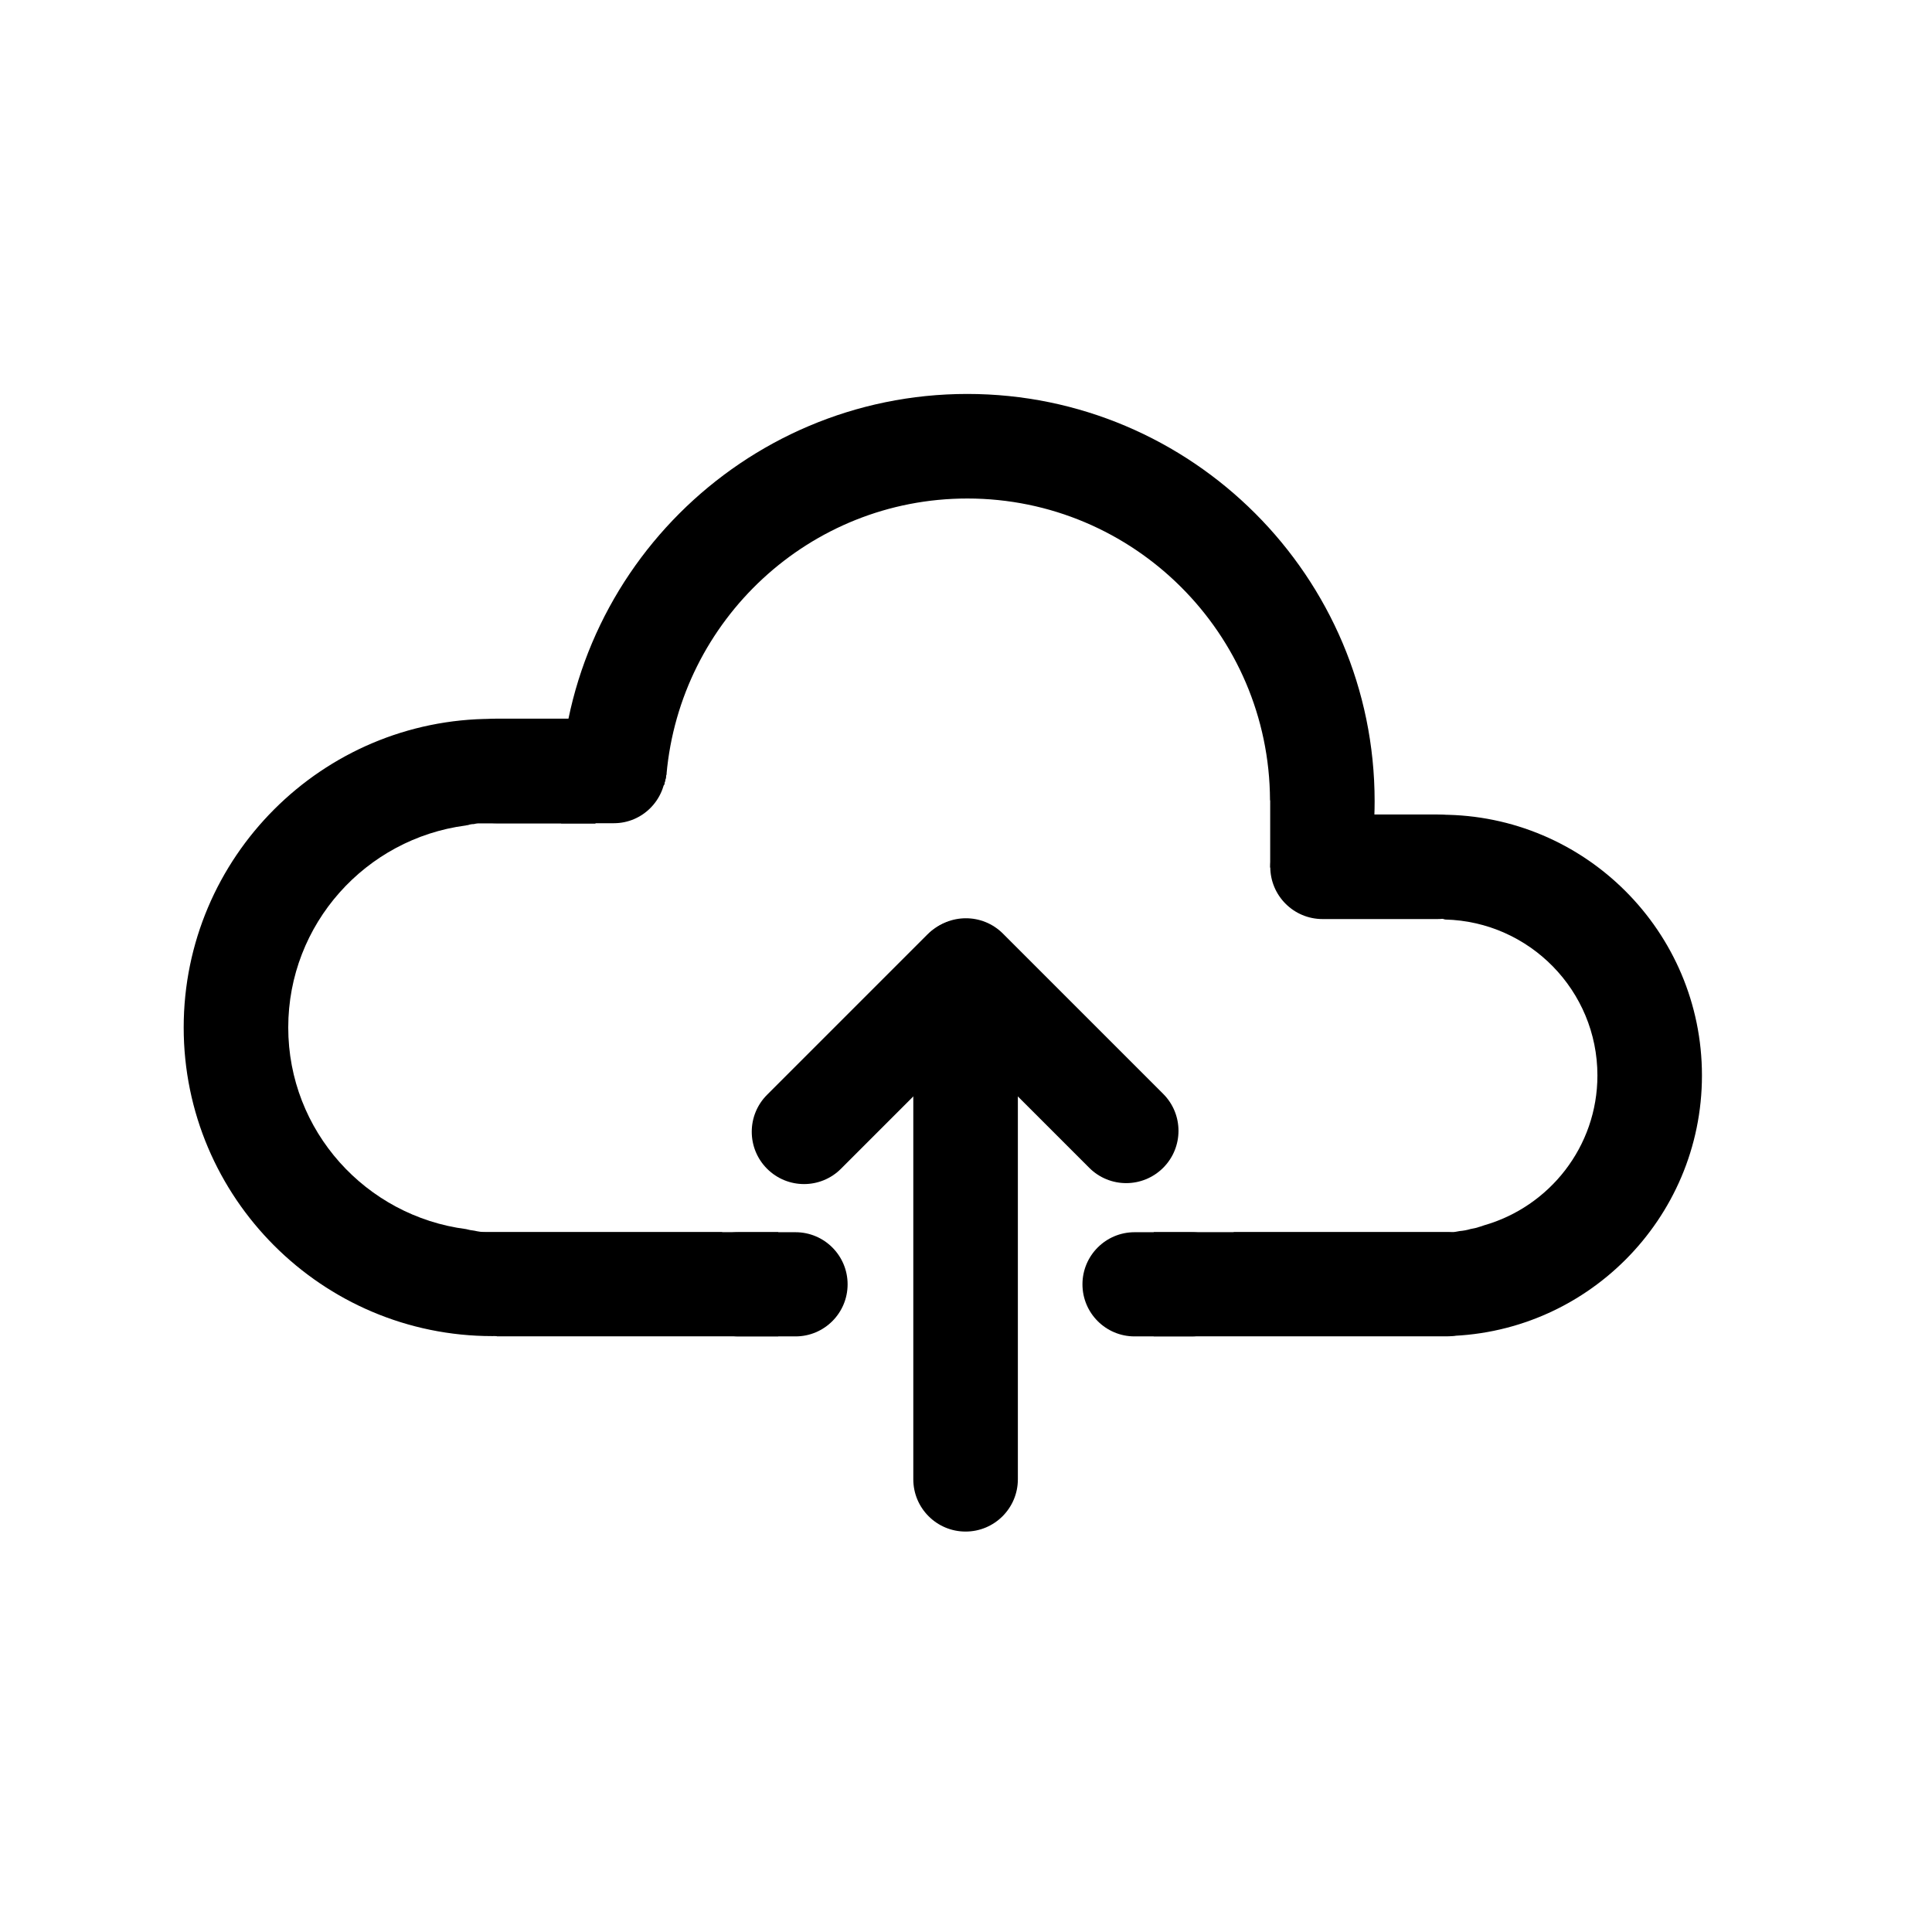 <?xml version="1.0" encoding="UTF-8"?>
<!-- The Best Svg Icon site in the world: iconSvg.co, Visit us! https://iconsvg.co -->
<svg fill="#000000" width="800px" height="800px" version="1.1" viewBox="144 144 512 512" xmlns="http://www.w3.org/2000/svg">
 <g>
  <path d="m399.89 549.88c-7.652 0-13.855-6.203-13.855-13.855v-131.45c0-7.652 6.203-13.855 13.855-13.855 7.652 0 13.855 6.203 13.855 13.855v131.45c0 7.652-6.207 13.855-13.855 13.855z"/>
  <path d="m399.56 401.45-42.48 42.477" fill-rule="evenodd"/>
  <path d="m357.08 457.79c-3.547 0-7.094-1.355-9.801-4.062-5.41-5.41-5.41-14.184 0-19.594l42.477-42.477c5.41-5.41 14.184-5.41 19.594 0 5.406 5.41 5.406 14.184 0 19.594l-42.48 42.477c-2.695 2.707-6.242 4.062-9.789 4.062z"/>
  <path d="m399.97 401.21 42.477 42.477" fill-rule="evenodd"/>
  <path d="m442.45 457.54c-3.547 0-7.09-1.355-9.793-4.062l-42.477-42.477c-5.41-5.406-5.41-14.176 0-19.594 5.41-5.41 14.184-5.41 19.598 0l42.477 42.477c5.41 5.406 5.41 14.176 0 19.594-2.719 2.707-6.258 4.062-9.805 4.062z"/>
  <path d="m350.25 470.53h-116.71c7.621 5.309 14.281 11.512 22.566 15.543 6.957 3.391 12.473 9.574 19.613 12.062h74.523v-27.605z"/>
  <path d="m527.7 470.53h-77.949v27.605h77.949c6.348 0 11.477-6.176 11.477-13.801 0-7.621-5.133-13.805-11.477-13.805z"/>
  <path d="m272.79 470.53c-1.125 0-2.133-0.168-3.098-0.387-0.762-0.09-1.484-0.215-2.172-0.414-26.527-3.43-47.133-25.988-47.133-53.434 0-27.422 20.547-50.059 47.035-53.531 0.18-0.074 0.383-0.074 0.578-0.098 0.523-0.188 1.043-0.273 1.582-0.277 0.281-0.035 0.543-0.152 0.832-0.145 0.055-0.012 0.102-0.035 0.16-0.035h31.086c3.18-1.293 6.594-2.227 9.445-4.133 2.734-1.828 5.332-3.859 8.09-5.648 0.246-0.16 0.5-0.266 0.746-0.379 0.016-0.07 0.059-0.133 0.082-0.203 0.016-0.051 0.023-0.102 0.035-0.152 0.02-0.066 0.023-0.133 0.047-0.191 0.066-0.293 0.117-0.59 0.211-0.875 0.004-0.066 0.035-0.121 0.047-0.191 0.031-0.086 0.047-0.18 0.066-0.273 0.012-0.102 0.031-0.203 0.051-0.301 0-0.035 0.012-0.066 0.012-0.102-0.016-0.277 0.086-0.473 0.105-0.73-13.137-9.082-28.965-14.527-46.129-14.527-45.098 0-81.789 36.691-81.789 81.789 0 45.102 36.691 81.789 81.789 81.789 24.27 0 46.004-10.695 60.98-27.555h-62.66z"/>
  <path d="m400.35 248.4c-59.516 0-107.93 48.418-107.93 107.93 0 1.984 0.18 3.926 0.293 5.879h8.953c3.18-1.293 6.594-2.227 9.445-4.133 2.734-1.828 5.332-3.859 8.09-5.648 0.25-0.16 0.504-0.273 0.75-0.383 0.016-0.074 0.059-0.141 0.086-0.215 0.012-0.023 0.016-0.055 0.02-0.086 0.023-0.086 0.035-0.172 0.066-0.258 0.07-0.262 0.117-0.527 0.203-0.785 0.016-0.133 0.055-0.25 0.098-0.379 0.012-0.098 0.035-0.188 0.055-0.277 0.012-0.09 0-0.188 0.016-0.277 0.02-0.16 0.09-0.297 0.117-0.453 0.004-0.023 0.012-0.055 0.016-0.086 3.629-40.898 37.902-73.121 79.727-73.121 44.125 0 80.031 35.812 80.211 79.891 0 0.086 0.047 0.141 0.047 0.227v17.672c2.469 1.441 4.934 2.875 7.394 4.332 2.449 1.449 5.055 4.09 7.801 4.781 2.438 0.613 3.445 2.457 3.492 4.387h4.316c2.988-9.848 4.676-20.254 4.676-31.07-0.008-59.504-48.426-107.93-107.95-107.93z"/>
  <path d="m525.95 359.91c-16.328 0-31.262 5.801-43.09 15.32 1.715 1.008 3.438 2 5.144 3.012 2.449 1.449 5.055 4.09 7.801 4.781 2.438 0.613 3.445 2.457 3.492 4.387h26.344c0.508 0 0.902 0.156 1.328 0.273 22.344 0.539 40.363 18.848 40.363 41.324 0 18.879-12.734 34.773-30.047 39.719-0.457 0.16-0.906 0.332-1.395 0.453-0.66 0.258-1.43 0.371-2.18 0.523-0.891 0.277-1.855 0.453-2.883 0.543-0.711 0.133-1.406 0.289-2.203 0.289h-57.738c12.621 16.691 32.566 27.555 55.062 27.555 38.098 0 69.086-30.988 69.086-69.086 0.004-38.102-30.984-69.094-69.086-69.094z"/>
  <path d="m306.69 362.16h-31.145c-7.578 0-13.723-6.203-13.723-13.855s6.144-13.855 13.723-13.855h31.145c7.578 0 13.723 6.203 13.723 13.855s-6.144 13.855-13.723 13.855z"/>
  <path d="m524.93 387.56h-30.441c-7.652 0-13.855-6.203-13.855-13.855s6.203-13.855 13.855-13.855h30.441c7.652 0 13.855 6.203 13.855 13.855 0 7.656-6.207 13.855-13.855 13.855z"/>
  <path d="m354.82 498.16h-15.113c-7.621 0-13.805-6.184-13.805-13.805s6.184-13.805 13.805-13.805h15.113c7.621 0 13.805 6.184 13.805 13.805 0 7.625-6.18 13.805-13.805 13.805z"/>
  <path d="m459.78 498.16h-15.113c-7.629 0-13.805-6.184-13.805-13.805s6.184-13.805 13.805-13.805h15.113c7.629 0 13.805 6.184 13.805 13.805-0.004 7.625-6.18 13.805-13.805 13.805z"/>
 </g>
</svg>